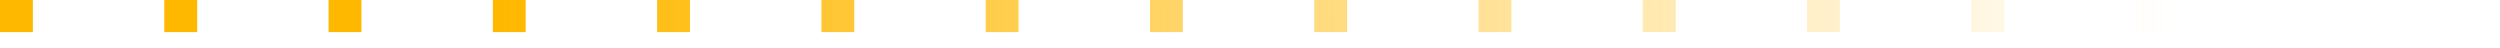<svg width="157" height="3" viewBox="0 0 157 3" fill="none" xmlns="http://www.w3.org/2000/svg">
<path d="M2.064 0V2.016H0V0H2.064Z" fill="url(#paint0_linear)"/>
<path d="M12.381 0V2.016H10.317V0H12.381Z" fill="url(#paint1_linear)"/>
<path d="M22.698 0V2.016H20.634V0H22.698Z" fill="url(#paint2_linear)"/>
<path d="M33.015 0V2.016H30.951V0H33.015Z" fill="url(#paint3_linear)"/>
<path d="M43.331 0V2.016H41.267V0H43.331Z" fill="url(#paint4_linear)"/>
<path d="M53.648 0V2.016H51.584V0H53.648Z" fill="url(#paint5_linear)"/>
<path d="M63.965 0V2.016H61.901V0H63.965Z" fill="url(#paint6_linear)"/>
<path d="M74.282 0V2.016H72.218V0H74.282Z" fill="url(#paint7_linear)"/>
<path d="M84.599 0V2.016H82.535V0H84.599Z" fill="url(#paint8_linear)"/>
<path d="M94.916 0V2.016H92.852V0H94.916Z" fill="url(#paint9_linear)"/>
<path d="M105.233 0V2.016H103.169V0H105.233Z" fill="url(#paint10_linear)"/>
<path d="M115.55 0V2.016H113.486V0H115.55Z" fill="url(#paint11_linear)"/>
<path d="M125.866 0V2.016H123.802V0H125.866Z" fill="url(#paint12_linear)"/>
<path d="M136.183 0V2.016H134.119V0H136.183Z" fill="url(#paint13_linear)"/>
<path d="M146.5 0V2.016H144.436V0H146.5Z" fill="url(#paint14_linear)"/>
<path d="M156.817 0V2.016H154.753V0H156.817Z" fill="url(#paint15_linear)"/>
<defs>
<linearGradient id="paint0_linear" x1="-60" y1="2" x2="136.5" y2="1" gradientUnits="userSpaceOnUse">
<stop offset="0.463" stop-color="#FFB800"/>
<stop offset="1" stop-color="#FFB800" stop-opacity="0"/>
</linearGradient>
<linearGradient id="paint1_linear" x1="-60" y1="2" x2="136.5" y2="1" gradientUnits="userSpaceOnUse">
<stop offset="0.463" stop-color="#FFB800"/>
<stop offset="1" stop-color="#FFB800" stop-opacity="0"/>
</linearGradient>
<linearGradient id="paint2_linear" x1="-60" y1="2" x2="136.5" y2="1" gradientUnits="userSpaceOnUse">
<stop offset="0.463" stop-color="#FFB800"/>
<stop offset="1" stop-color="#FFB800" stop-opacity="0"/>
</linearGradient>
<linearGradient id="paint3_linear" x1="-60" y1="2" x2="136.5" y2="1" gradientUnits="userSpaceOnUse">
<stop offset="0.463" stop-color="#FFB800"/>
<stop offset="1" stop-color="#FFB800" stop-opacity="0"/>
</linearGradient>
<linearGradient id="paint4_linear" x1="-60" y1="2" x2="136.5" y2="1" gradientUnits="userSpaceOnUse">
<stop offset="0.463" stop-color="#FFB800"/>
<stop offset="1" stop-color="#FFB800" stop-opacity="0"/>
</linearGradient>
<linearGradient id="paint5_linear" x1="-60" y1="2" x2="136.5" y2="1" gradientUnits="userSpaceOnUse">
<stop offset="0.463" stop-color="#FFB800"/>
<stop offset="1" stop-color="#FFB800" stop-opacity="0"/>
</linearGradient>
<linearGradient id="paint6_linear" x1="-60" y1="2" x2="136.5" y2="1" gradientUnits="userSpaceOnUse">
<stop offset="0.463" stop-color="#FFB800"/>
<stop offset="1" stop-color="#FFB800" stop-opacity="0"/>
</linearGradient>
<linearGradient id="paint7_linear" x1="-60" y1="2" x2="136.5" y2="1" gradientUnits="userSpaceOnUse">
<stop offset="0.463" stop-color="#FFB800"/>
<stop offset="1" stop-color="#FFB800" stop-opacity="0"/>
</linearGradient>
<linearGradient id="paint8_linear" x1="-60" y1="2" x2="136.5" y2="1" gradientUnits="userSpaceOnUse">
<stop offset="0.463" stop-color="#FFB800"/>
<stop offset="1" stop-color="#FFB800" stop-opacity="0"/>
</linearGradient>
<linearGradient id="paint9_linear" x1="-60" y1="2" x2="136.5" y2="1" gradientUnits="userSpaceOnUse">
<stop offset="0.463" stop-color="#FFB800"/>
<stop offset="1" stop-color="#FFB800" stop-opacity="0"/>
</linearGradient>
<linearGradient id="paint10_linear" x1="-60" y1="2" x2="136.5" y2="1" gradientUnits="userSpaceOnUse">
<stop offset="0.463" stop-color="#FFB800"/>
<stop offset="1" stop-color="#FFB800" stop-opacity="0"/>
</linearGradient>
<linearGradient id="paint11_linear" x1="-60" y1="2" x2="136.5" y2="1" gradientUnits="userSpaceOnUse">
<stop offset="0.463" stop-color="#FFB800"/>
<stop offset="1" stop-color="#FFB800" stop-opacity="0"/>
</linearGradient>
<linearGradient id="paint12_linear" x1="-60" y1="2" x2="136.5" y2="1" gradientUnits="userSpaceOnUse">
<stop offset="0.463" stop-color="#FFB800"/>
<stop offset="1" stop-color="#FFB800" stop-opacity="0"/>
</linearGradient>
<linearGradient id="paint13_linear" x1="-60" y1="2" x2="136.5" y2="1" gradientUnits="userSpaceOnUse">
<stop offset="0.463" stop-color="#FFB800"/>
<stop offset="1" stop-color="#FFB800" stop-opacity="0"/>
</linearGradient>
<linearGradient id="paint14_linear" x1="-60" y1="2" x2="136.5" y2="1" gradientUnits="userSpaceOnUse">
<stop offset="0.463" stop-color="#FFB800"/>
<stop offset="1" stop-color="#FFB800" stop-opacity="0"/>
</linearGradient>
<linearGradient id="paint15_linear" x1="-60" y1="2" x2="136.5" y2="1" gradientUnits="userSpaceOnUse">
<stop offset="0.463" stop-color="#FFB800"/>
<stop offset="1" stop-color="#FFB800" stop-opacity="0"/>
</linearGradient>
</defs>
</svg>
